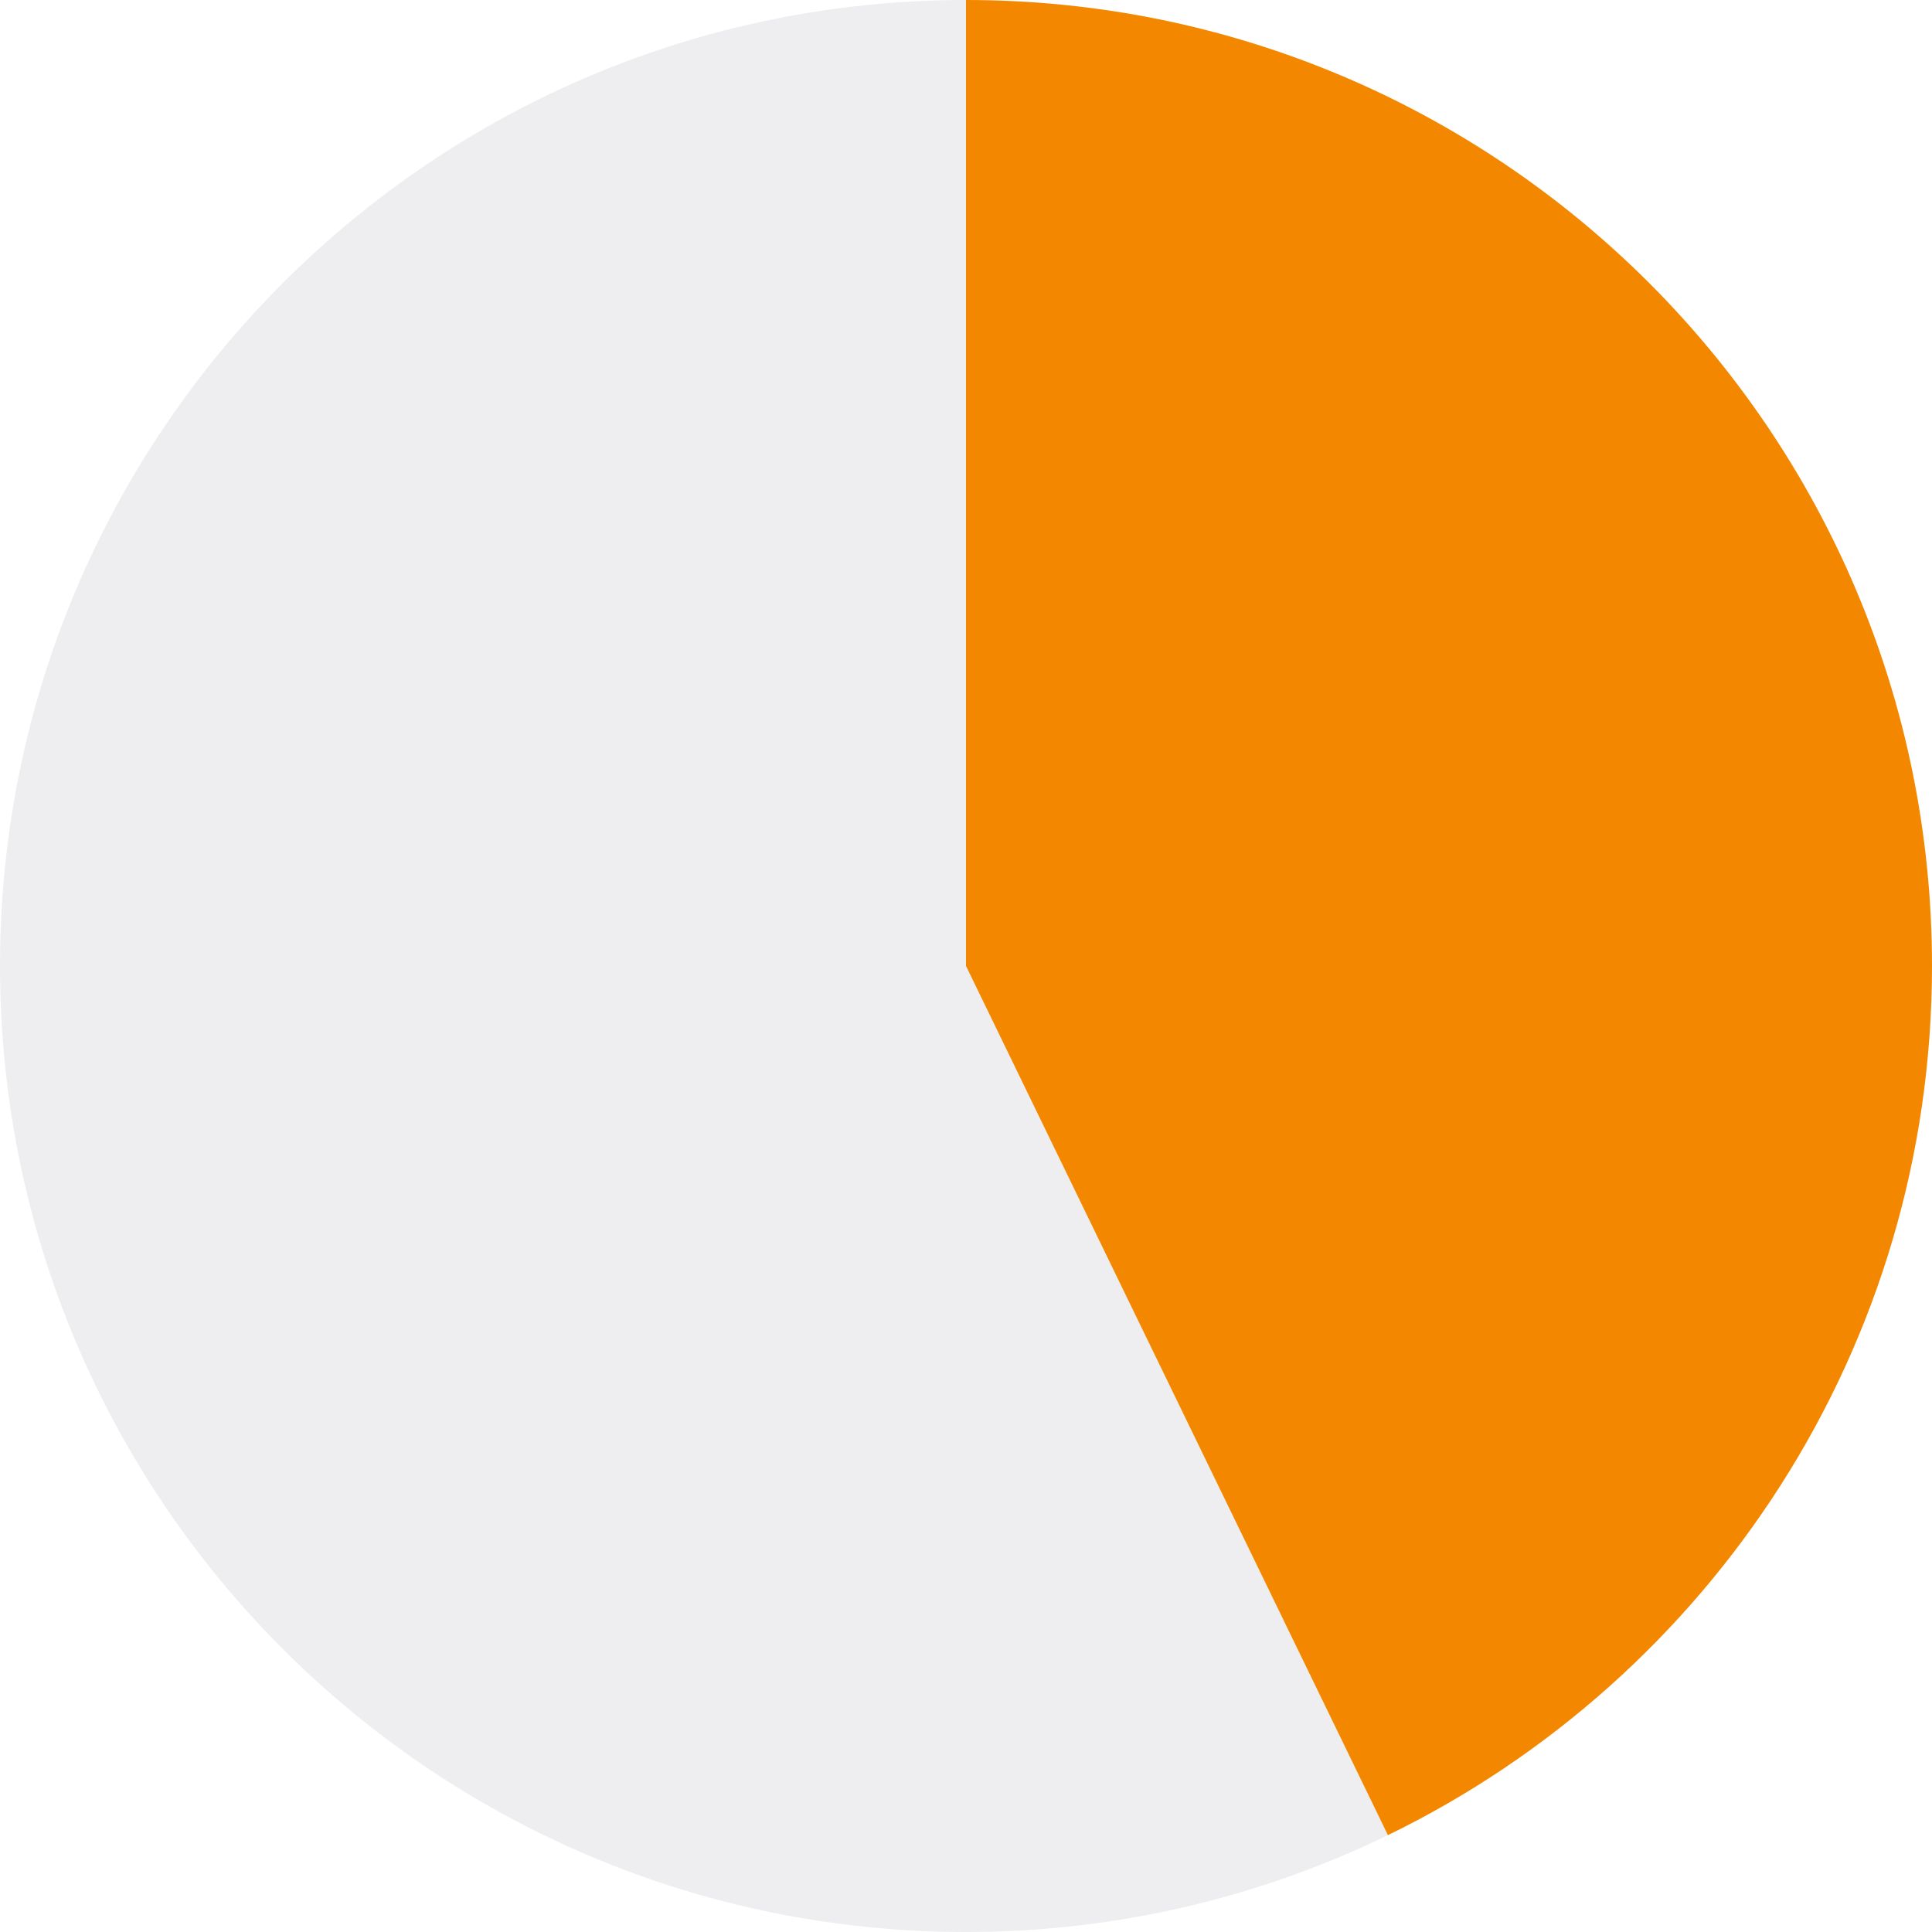 <?xml version="1.0" encoding="UTF-8"?><svg id="Layer_2" xmlns="http://www.w3.org/2000/svg" viewBox="0 0 102.94 102.94"><defs><style>.cls-1{fill:#f38800;}.cls-2{fill:#c5c6cb;opacity:.3;}</style></defs><g id="Layer_1-2"><g><path class="cls-2" d="M51.47,0C23.04,0,0,23.04,0,51.47s23.04,51.47,51.47,51.47c8.06,0,15.69-1.86,22.48-5.16l-22.48-46.31V0Z"/><path class="cls-1" d="M102.94,51.47C102.94,23.04,79.9,0,51.47,0V51.47l22.48,46.31c17.16-8.35,28.99-25.95,28.99-46.31"/></g></g></svg>